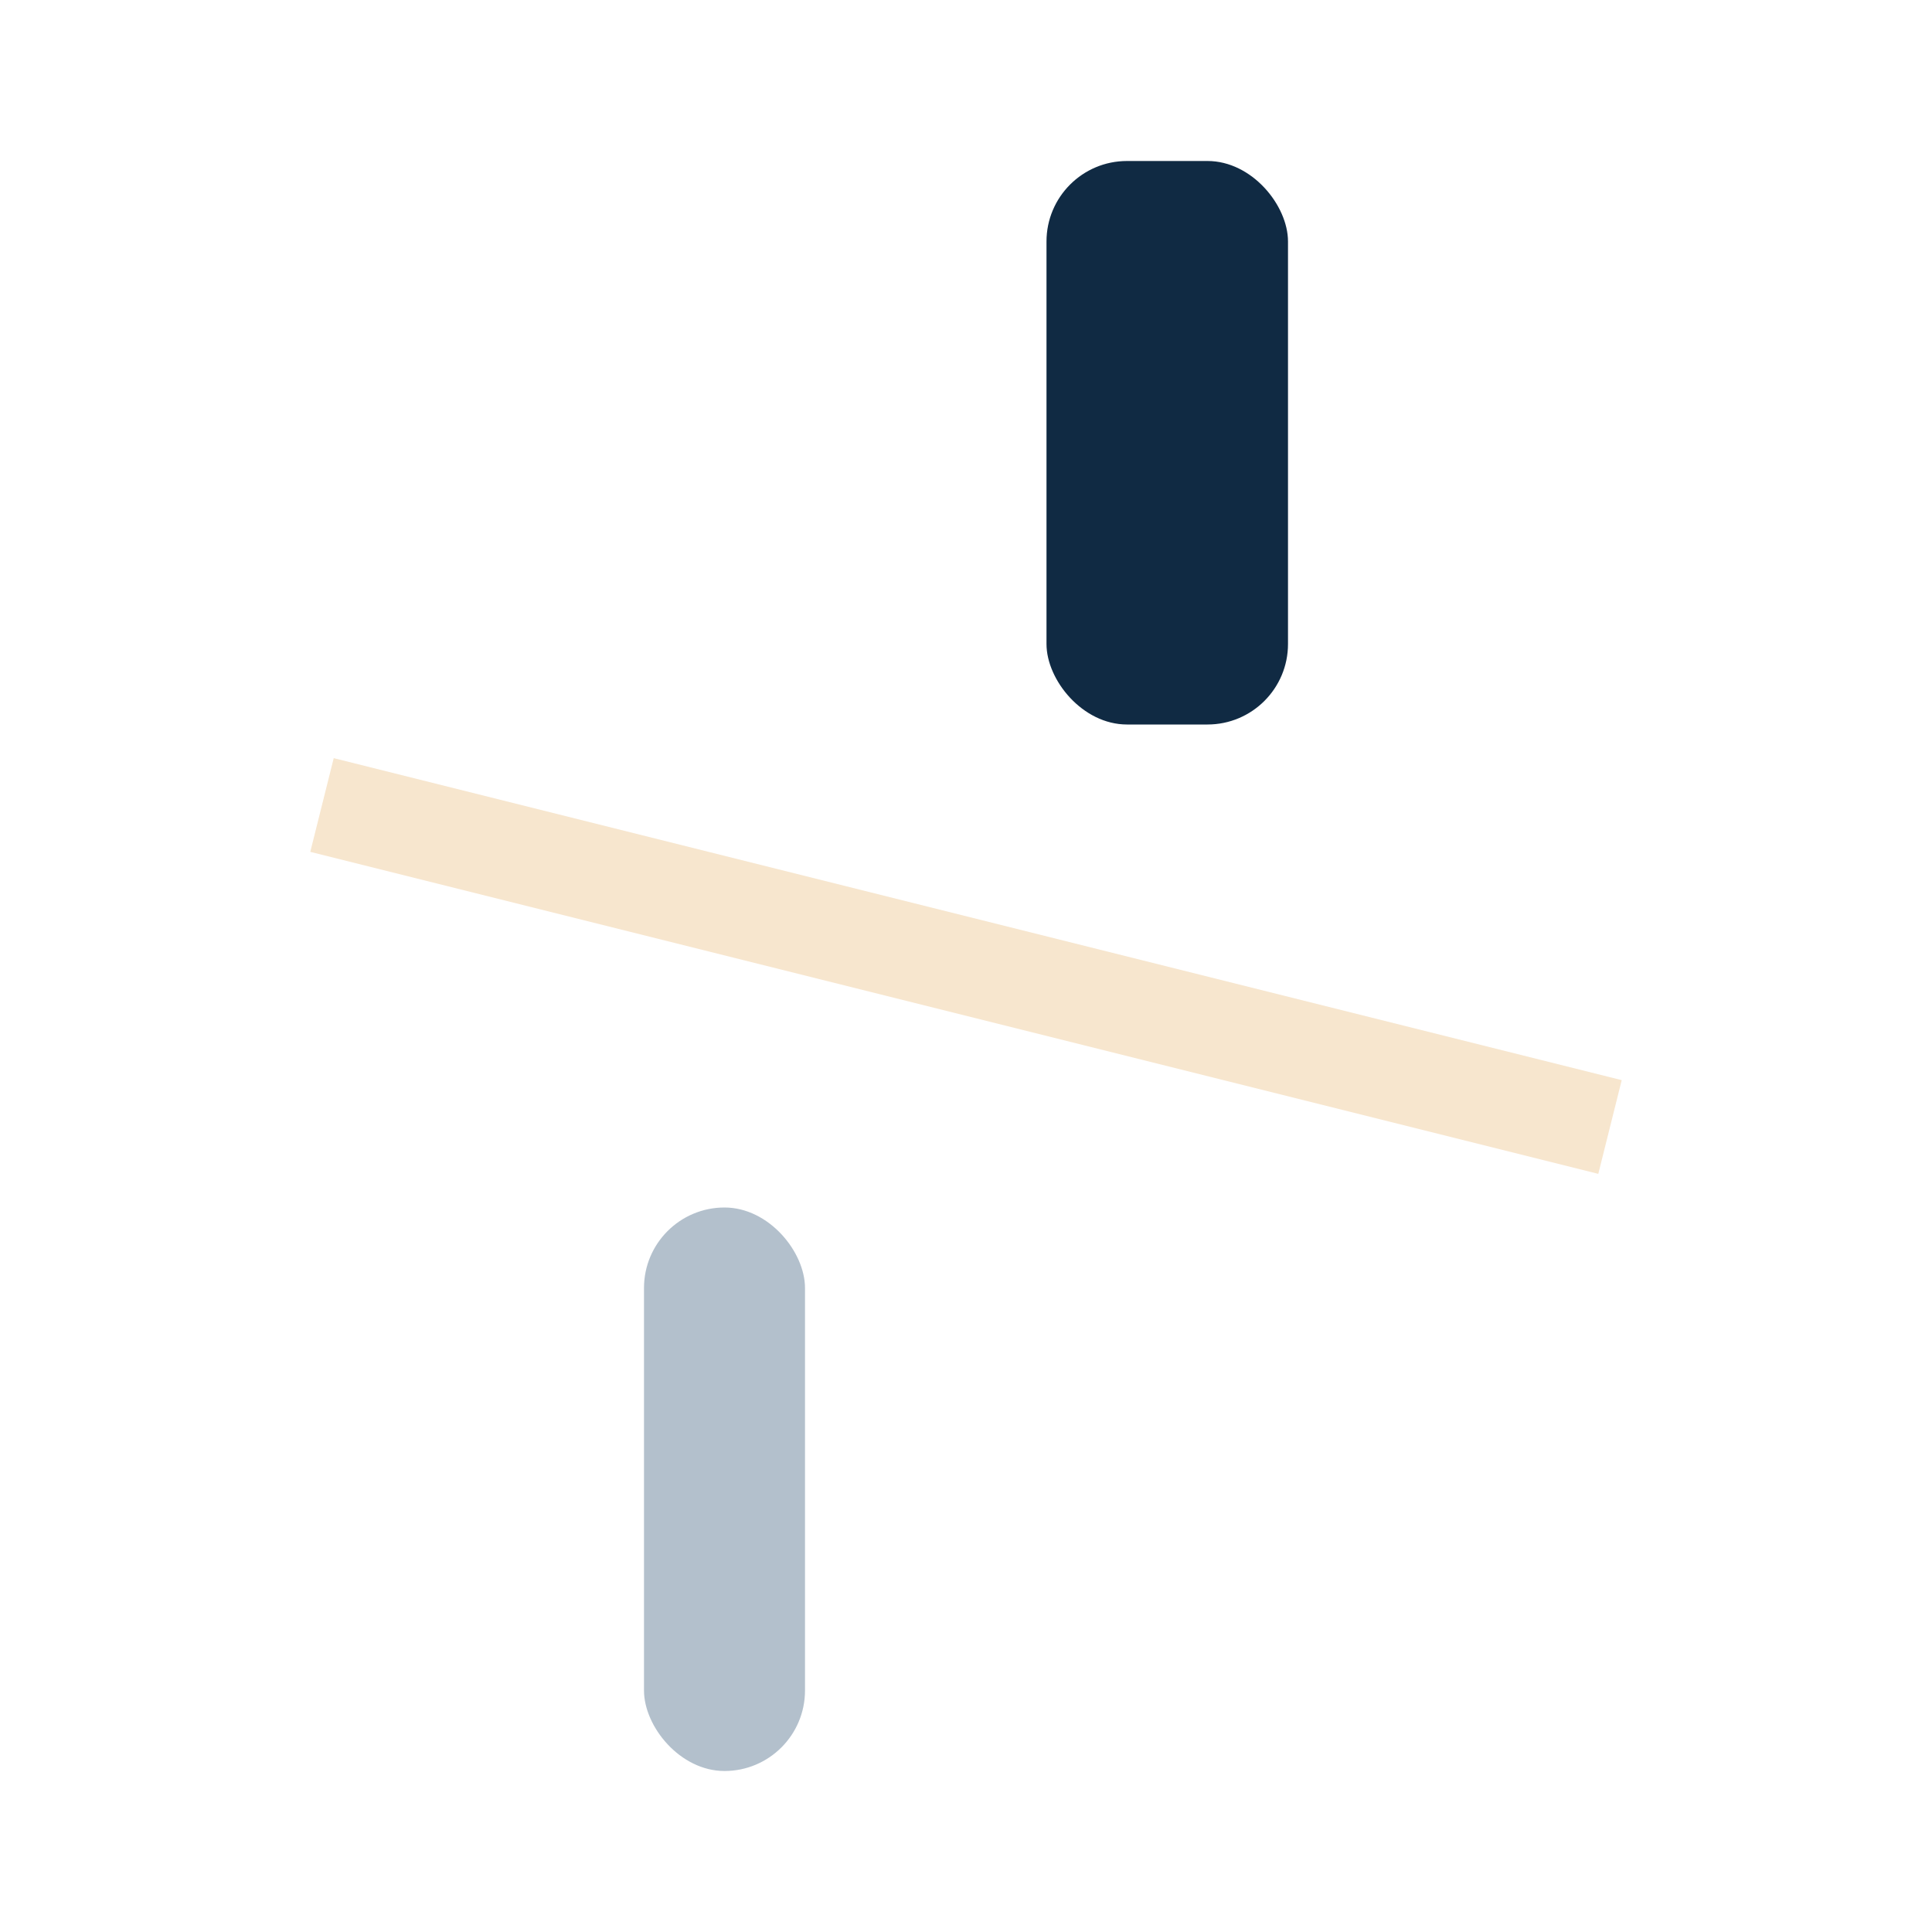 <?xml version="1.0" encoding="UTF-8"?>
<svg xmlns="http://www.w3.org/2000/svg" viewBox="0 0 24 24" width="32" height="32"><rect x="13" y="2" width="3" height="7" rx="1" fill="#102A43"/><rect x="8" y="15" width="2" height="7" rx="1" fill="#B3C0CC"/><path d="M4 10l16 4" stroke="#F7E6CE" stroke-width="1.2"/></svg>